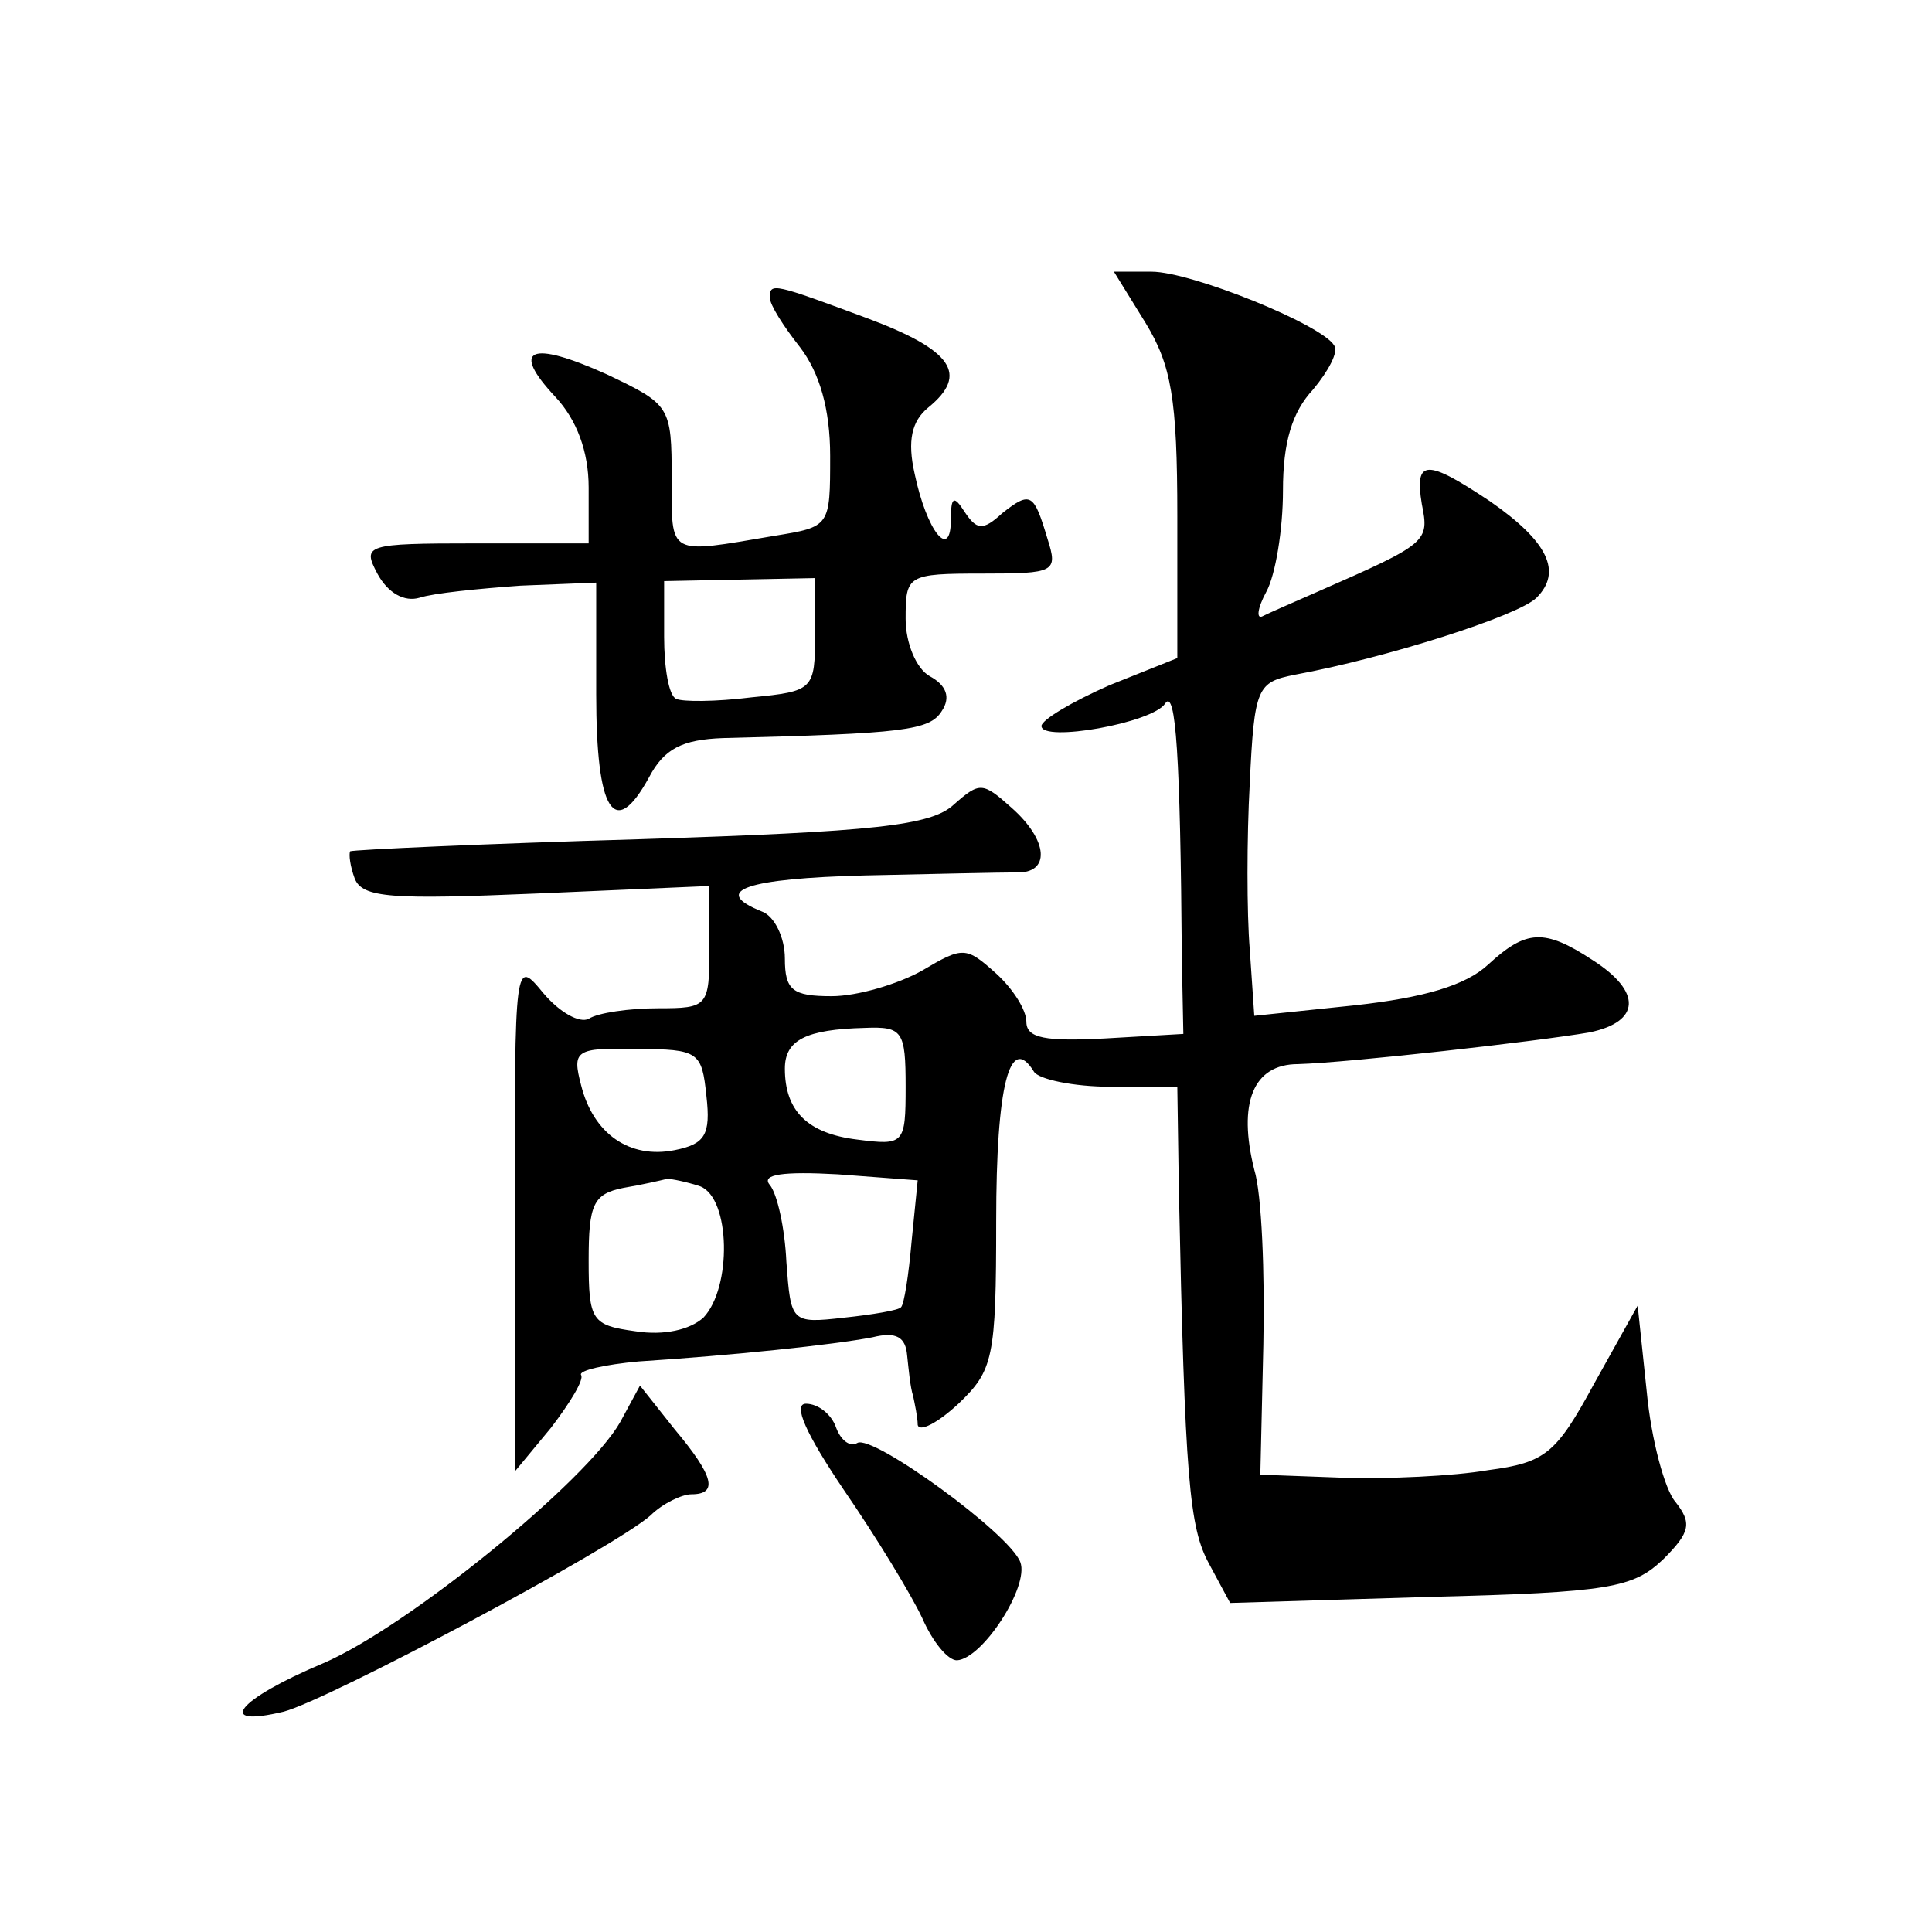 <?xml version="1.0" standalone="no"?>
<!DOCTYPE svg PUBLIC "-//W3C//DTD SVG 20010904//EN"
 "http://www.w3.org/TR/2001/REC-SVG-20010904/DTD/svg10.dtd">
<svg version="1.0" xmlns="http://www.w3.org/2000/svg"
 width="128pt" height="128pt" viewBox="0 0 128 128"
 preserveAspectRatio="xMidYMid meet">
<g transform="translate(0,128) scale(0.1,-0.1)"
fill="#0" stroke="none">
<path d="M759 1066 c17 -28 21 -50 21 -128 l0 -94 -45 -18 c-25 -11 -45 -23 -45
-27 0 -11 74 2 82 15 7 10 10 -35 11 -169 l1 -50 -52 -3 c-39 -2 -52 0 -52 11 0
8 -9 22 -20 32 -20 18 -22 18 -49 2 -16 -9 -43 -17 -60 -17 -26 0 -31 4 -31 25
0 14 -7 28 -15 31 -35 14 -10 22 68 24 45 1 90 2 100 2 23 -1 22 21 -3 43 -19 17
-21 17 -38 2 -15 -14 -52 -18 -208 -23 -104 -3 -190 -7 -192 -8 -1 -2 0 -10 3 -18
5 -13 25 -14 120 -10 l115 5 0 -41 c0 -39 -1 -40 -34 -40 -19 0 -40 -3 -46 -7 -6
-3 -19 4 -30 17 -19 23 -19 23 -19 -147 l0 -170 24 29 c13 17 22 32 20 35 -2 3
16 7 38 9 62 4 129 11 155 16 16 4 22 0 23 -12 1 -9 2 -21 4 -27 1 -5 3 -14 3 -19
1 -5 13 1 27 14 23 22 25 30 25 121 0 90 9 125 25 99 3 -5 26 -10 51 -10 l44 0
1 -67 c4 -194 7 -225 20 -249 l14 -26 132 4 c120 3 135 6 155 25 18 18 19 24 8
38 -7 8 -16 41 -19 73 l-6 57 -29 -52 c-25 -46 -32 -52 -70 -57 -23 -4 -67 -6 -97
-5 l-54 2 2 86 c1 47 -1 100 -6 116 -11 44 -1 70 29 70 34 1 158 15 193 21 34 7
35 27 2 48 -32 21 -44 20 -69 -3 -15 -14 -43 -22 -88 -27 l-67 -7 -3 44 c-2 24
-2 74 0 110 3 64 5 67 30 72 60 11 148 39 160 51 17 17 8 37 -31 64 -42 28 -50
28 -45 -2 5 -25 4 -26 -69 -58 -16 -7 -32 -14 -36 -16 -5 -3 -4 5 2 16 6 11 11
41 11 67 0 32 6 52 20 67 10 12 17 25 14 29 -8 14 -95 49 -121 49 l-25 0 21 -34z
m-159 -506 c0 -38 -1 -39 -32 -35 -33 4 -48 19 -48 47 0 19 14 26 53 27 25 1 27
-2 27 -39z m-132 -6 c3 -26 -1 -32 -21 -36 -30 -6 -54 11 -62 43 -6 23 -4 25 37
24 41 0 43 -2 46 -31z m136 -96 c-2 -23 -5 -42 -7 -44 -1 -2 -19 -5 -38 -7 -35
-4 -35 -3 -38 37 -1 22 -6 45 -11 51 -6 7 9 9 45 7 l53 -4 -4 -40z m-140 36 c20
-8 21 -67 2 -87 -9 -8 -26 -12 -45 -9 -29 4 -31 7 -31 47 0 37 3 44 23 48 12 2
25 5 29 6 3 0 13 -2 22 -5z M510 1083 c0 -5 9 -19 20 -33 13 -17 20 -41 20 -72
0 -47 0 -47 -37 -53 -71 -12 -68 -14 -68 38 0 48 -1 49 -43 69 -51 23 -64 17 -34
-15 14 -15 22 -36 22 -60 l0 -37 -75 0 c-73 0 -75 -1 -65 -20 7 -13 18 -19 28 -16
9 3 39 6 67 8 l50 2 0 -74 c0 -78 12 -97 35 -55 10 19 22 25 49 26 120 3 137 5
145 18 6 9 3 17 -8 23 -9 5 -16 22 -16 38 0 29 1 30 51 30 48 0 50 1 43 23 -9 30
-11 32 -30 17 -13 -12 -17 -11 -25 1 -7 11 -9 10 -9 -5 0 -28 -16 -8 -24 30 -5
22 -2 35 9 44 27 22 16 38 -40 59 -62 23 -65 24 -65 14z m30 -223 c0 -37 -1 -38
-42 -42 -24 -3 -46 -3 -50 -1 -5 2 -8 21 -8 41 l0 37 50 1 50 1 0 -37z M411 338
c-22 -39 -141 -136 -197 -160 -57 -24 -72 -43 -26 -32 30 8 218 108 243 130 8 8
21 14 27 14 18 0 15 12 -11 43 l-23 29 -13 -24z M559 293 c22 -32 45 -70 52 -85
7 -16 17 -28 23 -28 17 1 48 49 42 65 -7 19 -98 85 -108 79 -5 -3 -11 2 -14 10
-3 9 -12 16 -20 16 -9 0 0 -20 25 -57z"/>
</g>
</svg>
